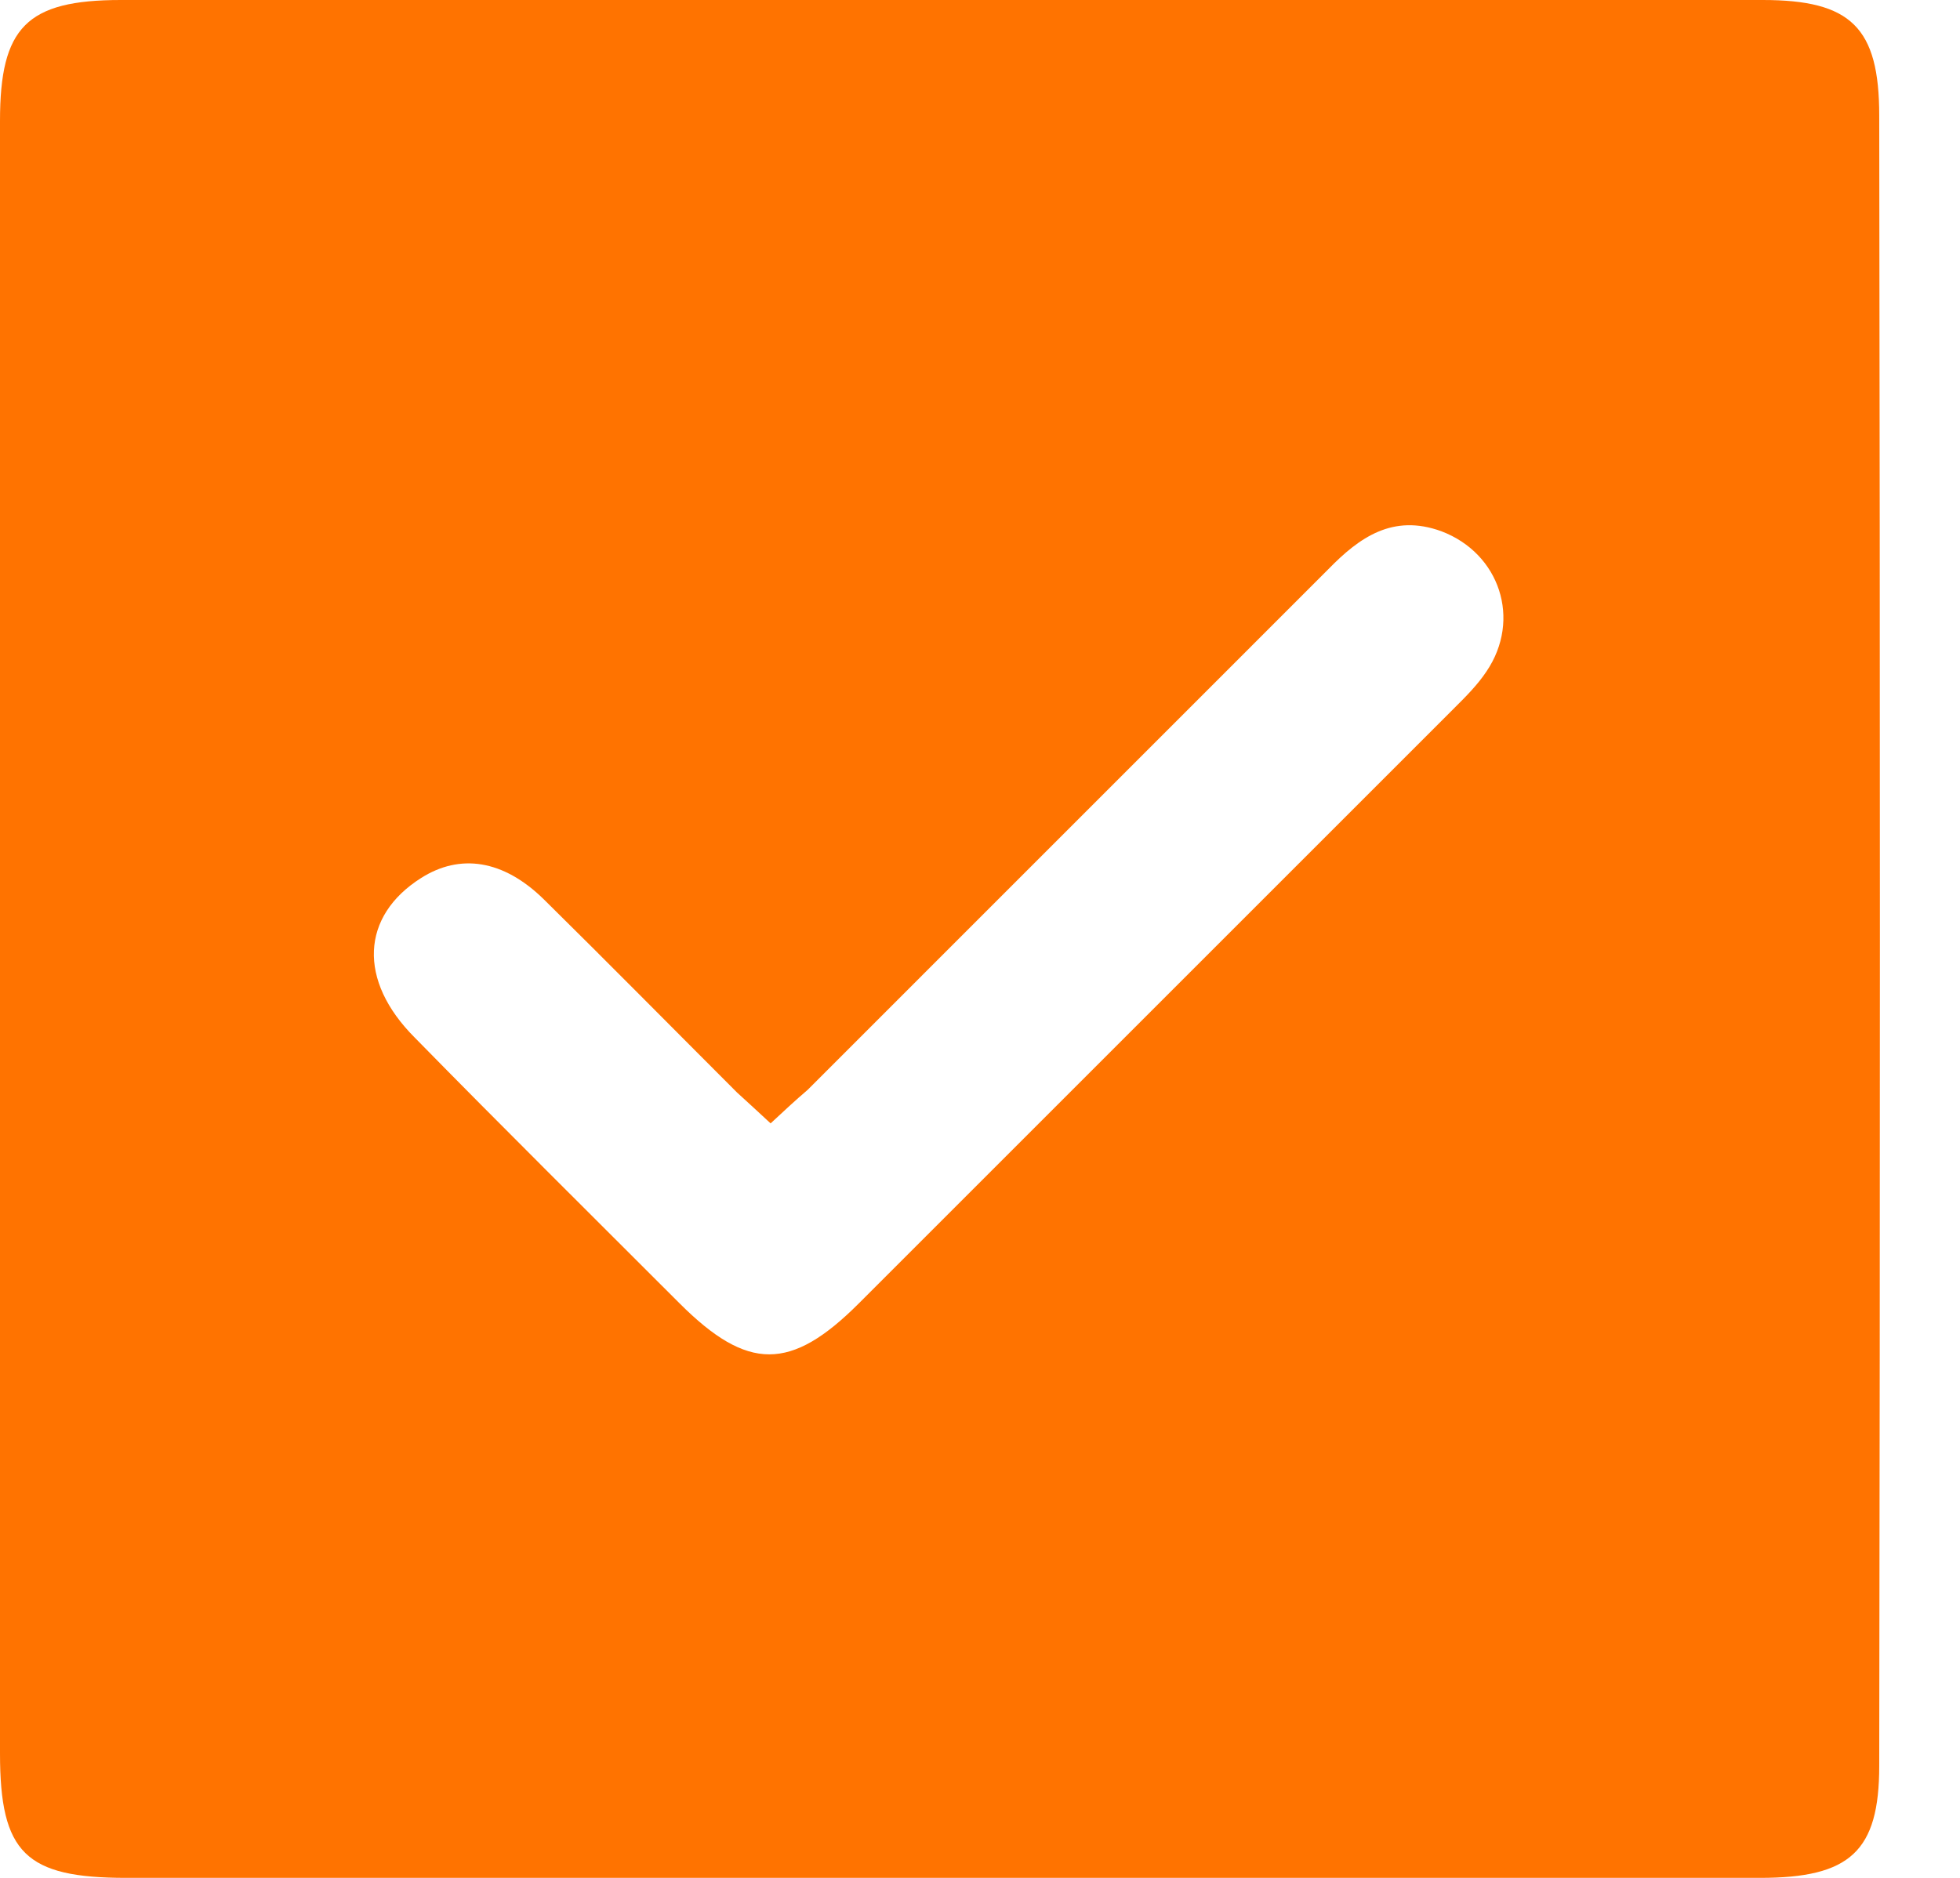 <svg width="24" height="23" viewBox="0 0 24 23" fill="none" xmlns="http://www.w3.org/2000/svg">
<path d="M11.489 23C8.171 23 4.864 23 1.546 23C0.313 23 0 22.697 0 21.476C0 14.807 0 8.149 0 1.481C0 0.335 0.324 0 1.481 0C8.182 0 14.883 0 21.584 0C22.665 0 23.011 0.335 23.011 1.416C23.022 8.149 23.022 14.883 23.011 21.627C23.011 22.676 22.654 23 21.552 23C18.19 23.011 14.84 23 11.489 23ZM9.436 13.759C9.284 13.618 9.155 13.499 9.025 13.381C8.236 12.592 7.447 11.792 6.658 11.014C6.161 10.527 5.631 10.452 5.156 10.754C4.421 11.219 4.377 12.008 5.08 12.71C6.15 13.802 7.242 14.883 8.322 15.964C9.155 16.796 9.684 16.796 10.516 15.964C12.948 13.532 15.38 11.1 17.812 8.668C17.953 8.528 18.093 8.387 18.201 8.225C18.634 7.587 18.363 6.777 17.65 6.507C17.055 6.29 16.645 6.582 16.266 6.971C14.137 9.101 12.008 11.23 9.89 13.348C9.738 13.478 9.598 13.608 9.436 13.759Z" fill="#FF7300"/>
</svg>
